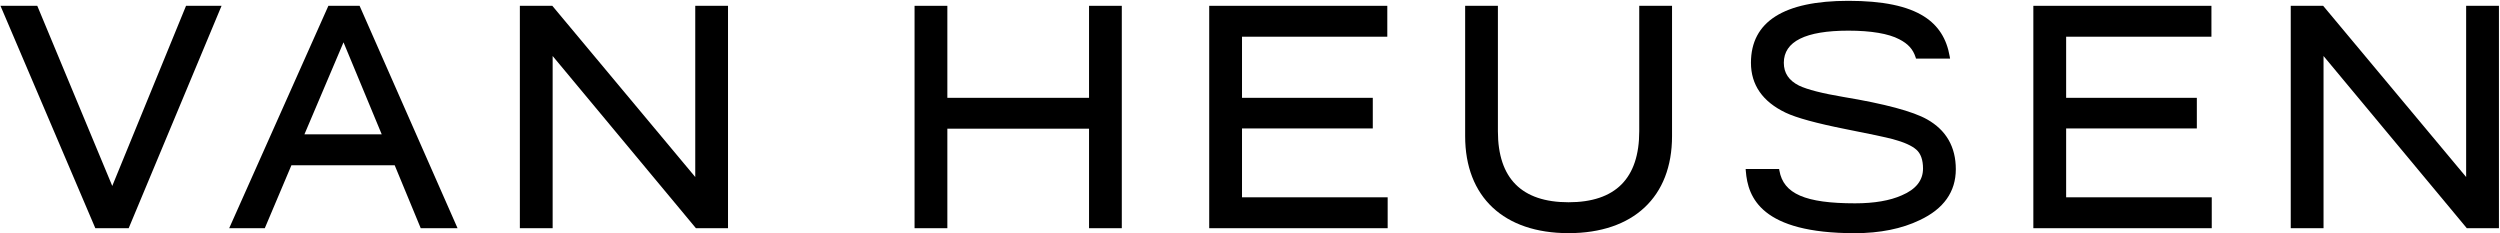 <svg xmlns="http://www.w3.org/2000/svg" viewBox="0 0 632 59" height="59" width="632">
    <path d="M32.53 57.69H24.1L23.98 57.41L0.12 1.47H9.42L9.54 1.75L28.38 47.01L47.03 1.47H56.01L55.74 2.11L32.53 57.69Z"></path>
    <path d="M115.67 57.69H106.36L106.24 57.4L99.78 41.78H73.67L66.94 57.69H57.94L58.23 57.04L83.02 1.46H90.9L91.02 1.73L115.67 57.69ZM76.96 33.96H96.5L86.84 10.7L76.96 33.96Z"></path>
    <path d="M184.04 57.69H175.93L175.79 57.52L139.71 14.16V57.69H131.42V1.47H139.62L139.76 1.63L175.76 44.75V1.46H184.04V57.69V57.69Z"></path>
    <path d="M283.59 57.69H275.31V32.53H239.49V57.69H231.2V1.47H239.49V24.73H275.31V1.47H283.59V57.69Z"></path>
    <path d="M350.8 57.69H305.69V1.47H350.71V9.28H313.98V24.73H347.04V32.47H313.98V49.88H350.8V57.69V57.69Z"></path>
    <path d="M396.53 58.94C380.16 58.94 370.39 49.78 370.39 34.43V1.47H378.67V33.18C378.67 45.09 384.68 51.13 396.53 51.13C408.39 51.13 414.4 45.09 414.4 33.18V1.47H422.69V34.43C422.7 49.77 412.92 58.94 396.53 58.94Z"></path>
    <path d="M559.13 57.69H514.03V1.47H559.05V9.28H522.32V24.73H555.36V32.47H522.32V49.88H559.13V57.69V57.69Z"></path>
    <path d="M631.73 57.69H623.61L623.47 57.52L587.39 14.16V57.69H579.1V1.47H587.29L587.43 1.63L623.44 44.75V1.46H631.73V57.69Z"></path>
    <path d="M468.89 58.95C445.27 58.95 441.86 49.97 441.34 43.22L441.3 42.73H449.76L449.83 43.11C450.85 49 456.39 51.4 468.96 51.4C473.8 51.4 477.77 50.72 480.77 49.38C484.34 47.87 486.14 45.6 486.14 42.61C486.14 40.45 485.58 38.85 484.48 37.86C483.33 36.83 481.37 35.95 478.49 35.17C476.75 34.71 472.63 33.83 466.58 32.64C459.2 31.17 454.09 29.77 451.4 28.48C445.59 25.7 442.64 21.46 442.64 15.87C442.64 5.48 450.93 0.21 467.27 0.21C475.97 0.21 482.24 1.51 486.42 4.17C489.99 6.44 492.11 9.75 492.89 14.28L492.98 14.82H484.37L484.27 14.5C483.61 12.44 482.37 11.07 480.12 9.92C477.43 8.5 472.99 7.75 467.27 7.75C456.44 7.75 450.95 10.48 450.95 15.87C450.95 18.46 452.21 20.34 454.79 21.64C456.91 22.65 460.68 23.61 466.01 24.51C476.48 26.25 483.61 28.16 487.19 30.19C491.99 32.9 494.43 37.13 494.43 42.78C494.43 48.48 491.36 52.81 485.32 55.64C480.79 57.83 475.25 58.95 468.89 58.95Z"></path>
</svg>
